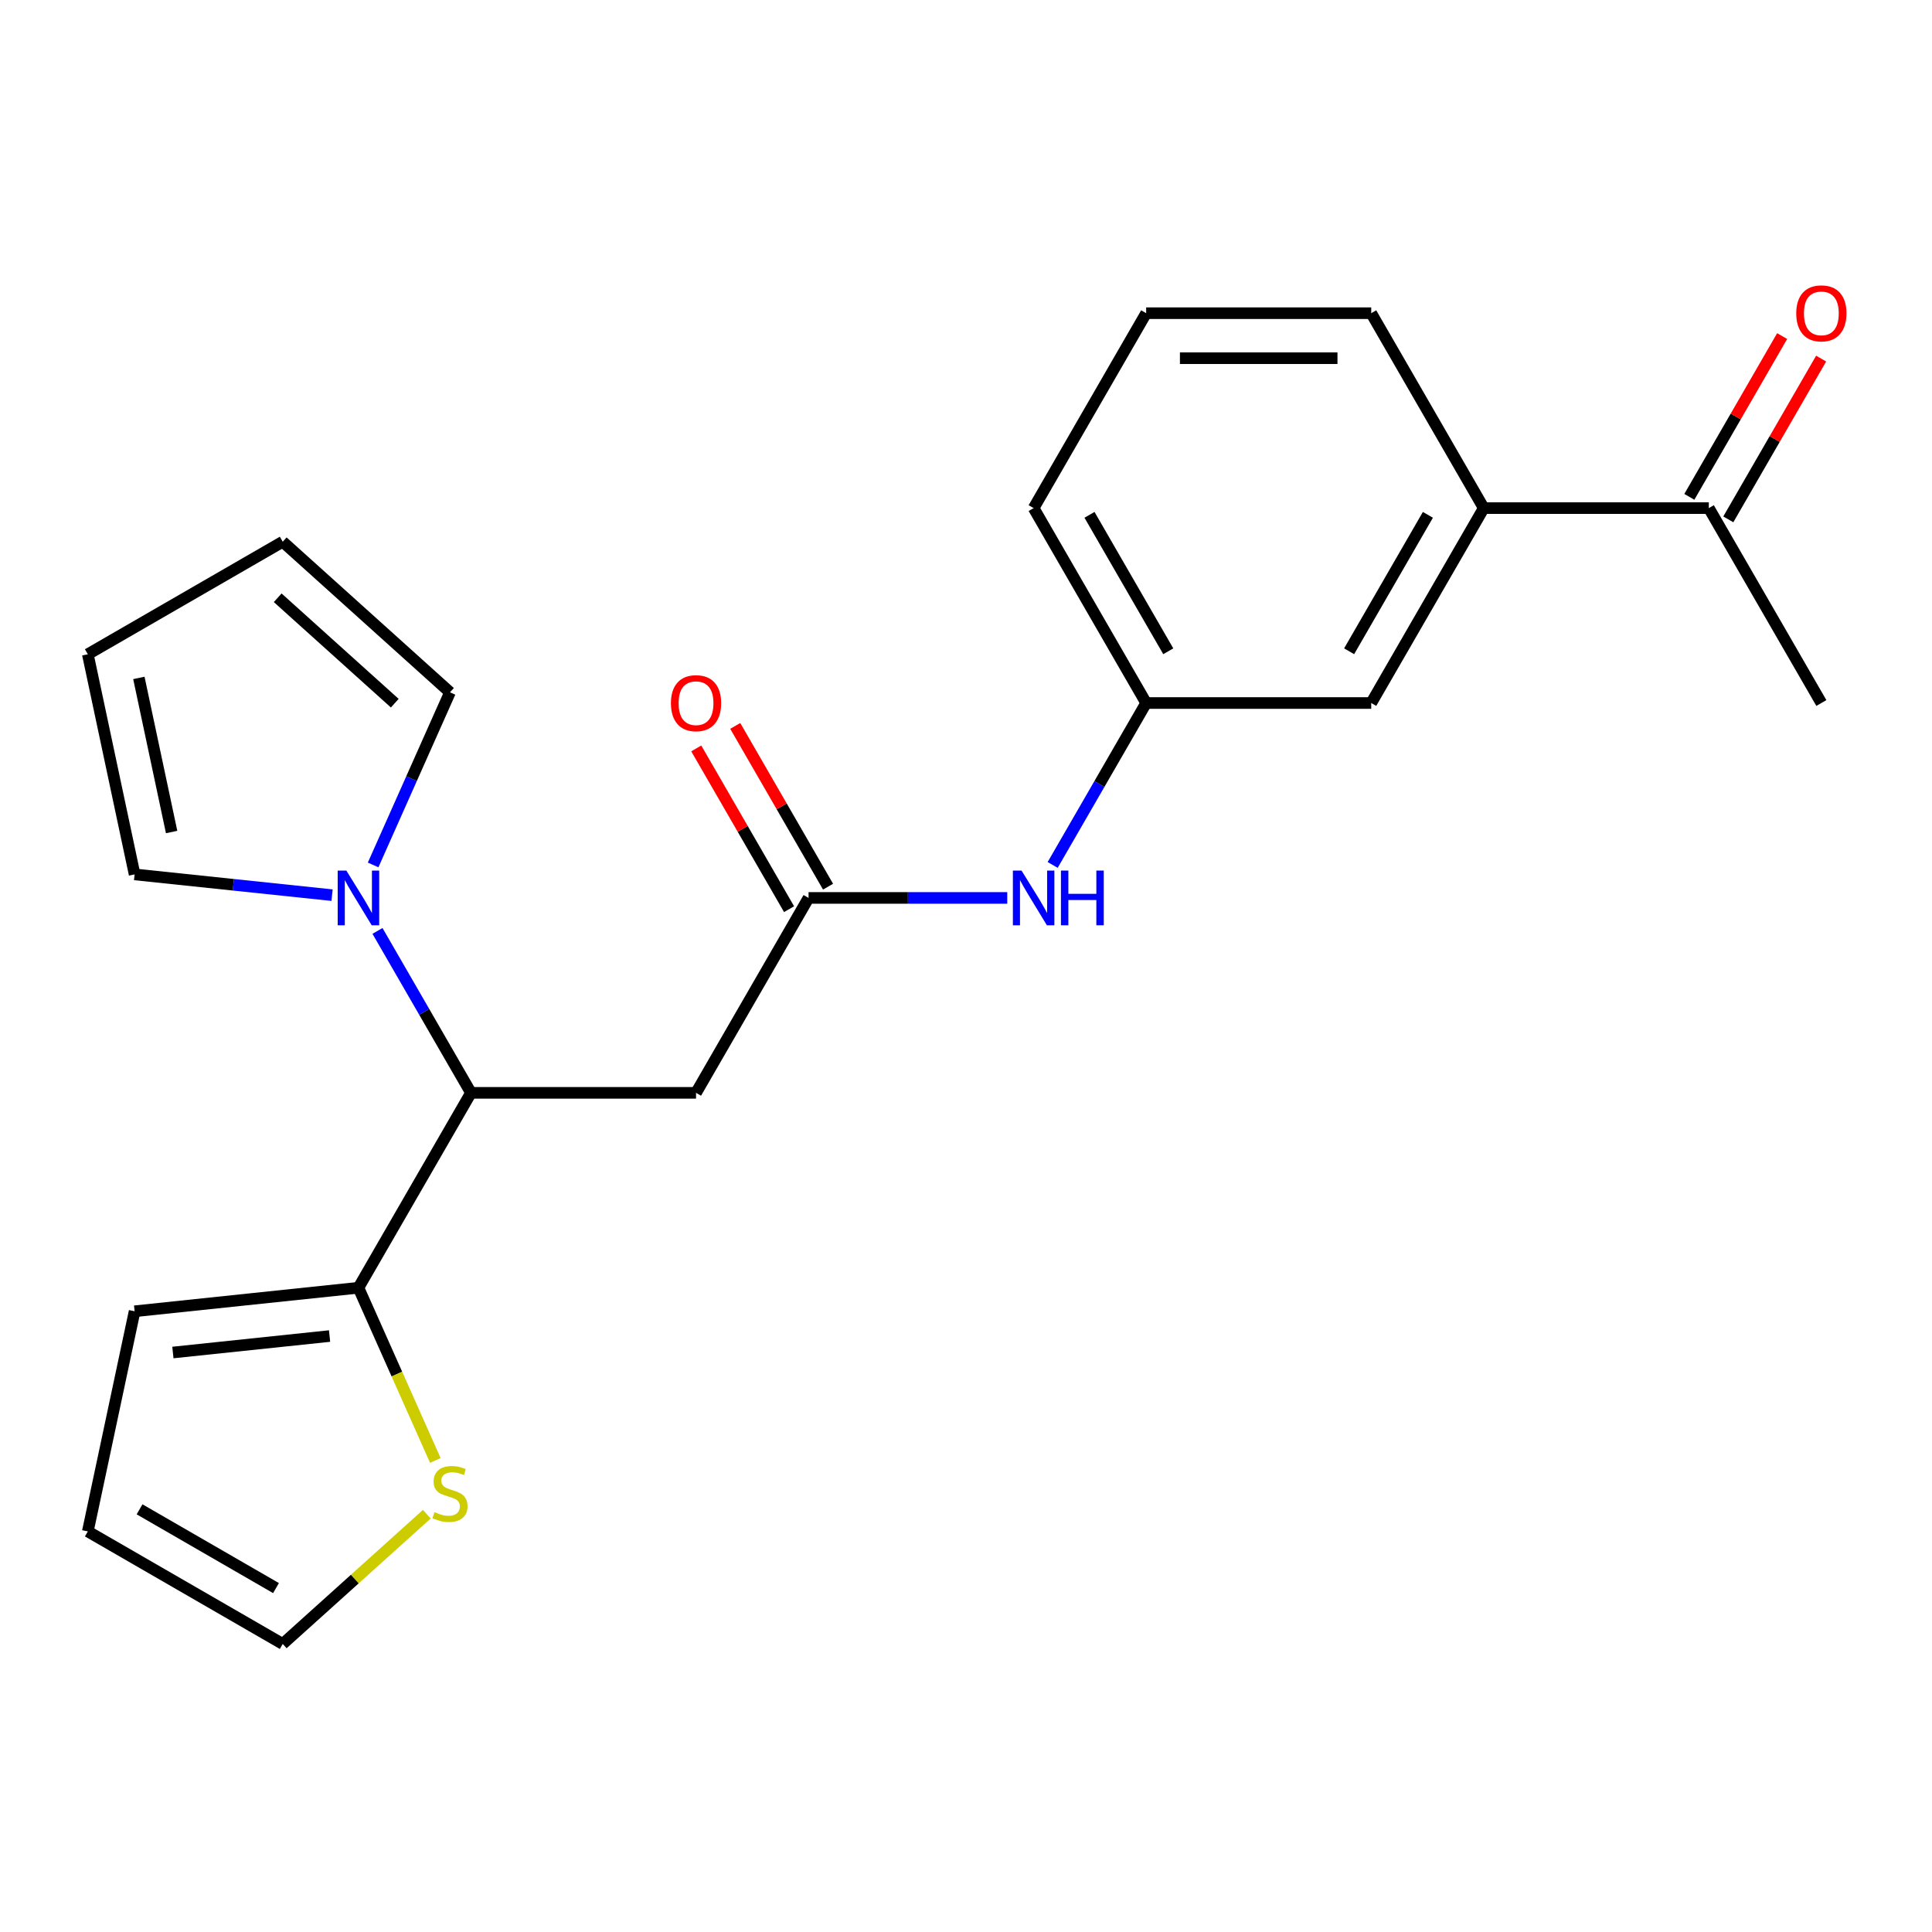 <?xml version='1.0' encoding='iso-8859-1'?>
<svg version='1.1' baseProfile='full'
              xmlns='http://www.w3.org/2000/svg'
                      xmlns:rdkit='http://www.rdkit.org/xml'
                      xmlns:xlink='http://www.w3.org/1999/xlink'
                  xml:space='preserve'
width='1000px' height='1000px' viewBox='0 0 1000 1000'>
<!-- END OF HEADER -->
<rect style='opacity:1.0;fill:#FFFFFF;stroke:none' width='1000' height='1000' x='0' y='0'> </rect>
<path class='bond-0' d='M 195.386,481.838 L 219.58,523.745' style='fill:none;fill-rule:evenodd;stroke:#0000FF;stroke-width:6px;stroke-linecap:butt;stroke-linejoin:miter;stroke-opacity:1' />
<path class='bond-0' d='M 219.58,523.745 L 243.775,565.651' style='fill:none;fill-rule:evenodd;stroke:#000000;stroke-width:6px;stroke-linecap:butt;stroke-linejoin:miter;stroke-opacity:1' />
<path class='bond-8' d='M 171.877,463.331 L 120.776,457.96' style='fill:none;fill-rule:evenodd;stroke:#0000FF;stroke-width:6px;stroke-linecap:butt;stroke-linejoin:miter;stroke-opacity:1' />
<path class='bond-8' d='M 120.776,457.96 L 69.675,452.589' style='fill:none;fill-rule:evenodd;stroke:#000000;stroke-width:6px;stroke-linecap:butt;stroke-linejoin:miter;stroke-opacity:1' />
<path class='bond-9' d='M 193.13,447.694 L 213.02,403.019' style='fill:none;fill-rule:evenodd;stroke:#0000FF;stroke-width:6px;stroke-linecap:butt;stroke-linejoin:miter;stroke-opacity:1' />
<path class='bond-9' d='M 213.02,403.019 L 232.911,358.345' style='fill:none;fill-rule:evenodd;stroke:#000000;stroke-width:6px;stroke-linecap:butt;stroke-linejoin:miter;stroke-opacity:1' />
<path class='bond-1' d='M 243.775,565.651 L 360.267,565.651' style='fill:none;fill-rule:evenodd;stroke:#000000;stroke-width:6px;stroke-linecap:butt;stroke-linejoin:miter;stroke-opacity:1' />
<path class='bond-3' d='M 243.775,565.651 L 185.529,666.537' style='fill:none;fill-rule:evenodd;stroke:#000000;stroke-width:6px;stroke-linecap:butt;stroke-linejoin:miter;stroke-opacity:1' />
<path class='bond-2' d='M 360.267,565.651 L 418.514,464.766' style='fill:none;fill-rule:evenodd;stroke:#000000;stroke-width:6px;stroke-linecap:butt;stroke-linejoin:miter;stroke-opacity:1' />
<path class='bond-5' d='M 418.514,464.766 L 469.934,464.766' style='fill:none;fill-rule:evenodd;stroke:#000000;stroke-width:6px;stroke-linecap:butt;stroke-linejoin:miter;stroke-opacity:1' />
<path class='bond-5' d='M 469.934,464.766 L 521.354,464.766' style='fill:none;fill-rule:evenodd;stroke:#0000FF;stroke-width:6px;stroke-linecap:butt;stroke-linejoin:miter;stroke-opacity:1' />
<path class='bond-14' d='M 428.602,458.941 L 404.581,417.335' style='fill:none;fill-rule:evenodd;stroke:#000000;stroke-width:6px;stroke-linecap:butt;stroke-linejoin:miter;stroke-opacity:1' />
<path class='bond-14' d='M 404.581,417.335 L 380.559,375.728' style='fill:none;fill-rule:evenodd;stroke:#FF0000;stroke-width:6px;stroke-linecap:butt;stroke-linejoin:miter;stroke-opacity:1' />
<path class='bond-14' d='M 408.425,470.59 L 384.404,428.984' style='fill:none;fill-rule:evenodd;stroke:#000000;stroke-width:6px;stroke-linecap:butt;stroke-linejoin:miter;stroke-opacity:1' />
<path class='bond-14' d='M 384.404,428.984 L 360.382,387.377' style='fill:none;fill-rule:evenodd;stroke:#FF0000;stroke-width:6px;stroke-linecap:butt;stroke-linejoin:miter;stroke-opacity:1' />
<path class='bond-4' d='M 185.529,666.537 L 205.428,711.231' style='fill:none;fill-rule:evenodd;stroke:#000000;stroke-width:6px;stroke-linecap:butt;stroke-linejoin:miter;stroke-opacity:1' />
<path class='bond-4' d='M 205.428,711.231 L 225.327,755.925' style='fill:none;fill-rule:evenodd;stroke:#CCCC00;stroke-width:6px;stroke-linecap:butt;stroke-linejoin:miter;stroke-opacity:1' />
<path class='bond-10' d='M 185.529,666.537 L 69.675,678.713' style='fill:none;fill-rule:evenodd;stroke:#000000;stroke-width:6px;stroke-linecap:butt;stroke-linejoin:miter;stroke-opacity:1' />
<path class='bond-10' d='M 170.586,691.534 L 89.488,700.058' style='fill:none;fill-rule:evenodd;stroke:#000000;stroke-width:6px;stroke-linecap:butt;stroke-linejoin:miter;stroke-opacity:1' />
<path class='bond-12' d='M 220.918,783.756 L 183.629,817.331' style='fill:none;fill-rule:evenodd;stroke:#CCCC00;stroke-width:6px;stroke-linecap:butt;stroke-linejoin:miter;stroke-opacity:1' />
<path class='bond-12' d='M 183.629,817.331 L 146.34,850.906' style='fill:none;fill-rule:evenodd;stroke:#000000;stroke-width:6px;stroke-linecap:butt;stroke-linejoin:miter;stroke-opacity:1' />
<path class='bond-13' d='M 544.863,447.694 L 569.057,405.787' style='fill:none;fill-rule:evenodd;stroke:#0000FF;stroke-width:6px;stroke-linecap:butt;stroke-linejoin:miter;stroke-opacity:1' />
<path class='bond-13' d='M 569.057,405.787 L 593.252,363.88' style='fill:none;fill-rule:evenodd;stroke:#000000;stroke-width:6px;stroke-linecap:butt;stroke-linejoin:miter;stroke-opacity:1' />
<path class='bond-6' d='M 767.991,262.995 L 709.745,363.88' style='fill:none;fill-rule:evenodd;stroke:#000000;stroke-width:6px;stroke-linecap:butt;stroke-linejoin:miter;stroke-opacity:1' />
<path class='bond-6' d='M 739.077,266.479 L 698.304,337.098' style='fill:none;fill-rule:evenodd;stroke:#000000;stroke-width:6px;stroke-linecap:butt;stroke-linejoin:miter;stroke-opacity:1' />
<path class='bond-7' d='M 767.991,262.995 L 884.483,262.995' style='fill:none;fill-rule:evenodd;stroke:#000000;stroke-width:6px;stroke-linecap:butt;stroke-linejoin:miter;stroke-opacity:1' />
<path class='bond-25' d='M 767.991,262.995 L 709.745,162.11' style='fill:none;fill-rule:evenodd;stroke:#000000;stroke-width:6px;stroke-linecap:butt;stroke-linejoin:miter;stroke-opacity:1' />
<path class='bond-18' d='M 894.572,268.82 L 918.593,227.213' style='fill:none;fill-rule:evenodd;stroke:#000000;stroke-width:6px;stroke-linecap:butt;stroke-linejoin:miter;stroke-opacity:1' />
<path class='bond-18' d='M 918.593,227.213 L 942.615,185.607' style='fill:none;fill-rule:evenodd;stroke:#FF0000;stroke-width:6px;stroke-linecap:butt;stroke-linejoin:miter;stroke-opacity:1' />
<path class='bond-18' d='M 874.395,257.171 L 898.416,215.564' style='fill:none;fill-rule:evenodd;stroke:#000000;stroke-width:6px;stroke-linecap:butt;stroke-linejoin:miter;stroke-opacity:1' />
<path class='bond-18' d='M 898.416,215.564 L 922.438,173.957' style='fill:none;fill-rule:evenodd;stroke:#FF0000;stroke-width:6px;stroke-linecap:butt;stroke-linejoin:miter;stroke-opacity:1' />
<path class='bond-22' d='M 884.483,262.995 L 942.729,363.88' style='fill:none;fill-rule:evenodd;stroke:#000000;stroke-width:6px;stroke-linecap:butt;stroke-linejoin:miter;stroke-opacity:1' />
<path class='bond-15' d='M 69.675,452.589 L 45.455,338.642' style='fill:none;fill-rule:evenodd;stroke:#000000;stroke-width:6px;stroke-linecap:butt;stroke-linejoin:miter;stroke-opacity:1' />
<path class='bond-15' d='M 88.831,430.653 L 71.877,350.89' style='fill:none;fill-rule:evenodd;stroke:#000000;stroke-width:6px;stroke-linecap:butt;stroke-linejoin:miter;stroke-opacity:1' />
<path class='bond-17' d='M 232.911,358.345 L 146.34,280.396' style='fill:none;fill-rule:evenodd;stroke:#000000;stroke-width:6px;stroke-linecap:butt;stroke-linejoin:miter;stroke-opacity:1' />
<path class='bond-17' d='M 204.335,363.967 L 143.736,309.403' style='fill:none;fill-rule:evenodd;stroke:#000000;stroke-width:6px;stroke-linecap:butt;stroke-linejoin:miter;stroke-opacity:1' />
<path class='bond-16' d='M 69.675,678.713 L 45.455,792.66' style='fill:none;fill-rule:evenodd;stroke:#000000;stroke-width:6px;stroke-linecap:butt;stroke-linejoin:miter;stroke-opacity:1' />
<path class='bond-11' d='M 709.745,363.88 L 593.252,363.88' style='fill:none;fill-rule:evenodd;stroke:#000000;stroke-width:6px;stroke-linecap:butt;stroke-linejoin:miter;stroke-opacity:1' />
<path class='bond-24' d='M 146.34,850.906 L 45.455,792.66' style='fill:none;fill-rule:evenodd;stroke:#000000;stroke-width:6px;stroke-linecap:butt;stroke-linejoin:miter;stroke-opacity:1' />
<path class='bond-24' d='M 142.856,821.992 L 72.237,781.22' style='fill:none;fill-rule:evenodd;stroke:#000000;stroke-width:6px;stroke-linecap:butt;stroke-linejoin:miter;stroke-opacity:1' />
<path class='bond-21' d='M 593.252,363.88 L 535.006,262.995' style='fill:none;fill-rule:evenodd;stroke:#000000;stroke-width:6px;stroke-linecap:butt;stroke-linejoin:miter;stroke-opacity:1' />
<path class='bond-21' d='M 604.692,337.098 L 563.92,266.479' style='fill:none;fill-rule:evenodd;stroke:#000000;stroke-width:6px;stroke-linecap:butt;stroke-linejoin:miter;stroke-opacity:1' />
<path class='bond-23' d='M 45.455,338.642 L 146.34,280.396' style='fill:none;fill-rule:evenodd;stroke:#000000;stroke-width:6px;stroke-linecap:butt;stroke-linejoin:miter;stroke-opacity:1' />
<path class='bond-19' d='M 709.745,162.11 L 593.252,162.11' style='fill:none;fill-rule:evenodd;stroke:#000000;stroke-width:6px;stroke-linecap:butt;stroke-linejoin:miter;stroke-opacity:1' />
<path class='bond-19' d='M 692.271,185.408 L 610.726,185.408' style='fill:none;fill-rule:evenodd;stroke:#000000;stroke-width:6px;stroke-linecap:butt;stroke-linejoin:miter;stroke-opacity:1' />
<path class='bond-20' d='M 593.252,162.11 L 535.006,262.995' style='fill:none;fill-rule:evenodd;stroke:#000000;stroke-width:6px;stroke-linecap:butt;stroke-linejoin:miter;stroke-opacity:1' />
<path  class='atom-0' d='M 179.269 450.606
L 188.549 465.606
Q 189.469 467.086, 190.949 469.766
Q 192.429 472.446, 192.509 472.606
L 192.509 450.606
L 196.269 450.606
L 196.269 478.926
L 192.389 478.926
L 182.429 462.526
Q 181.269 460.606, 180.029 458.406
Q 178.829 456.206, 178.469 455.526
L 178.469 478.926
L 174.789 478.926
L 174.789 450.606
L 179.269 450.606
' fill='#0000FF'/>
<path  class='atom-5' d='M 224.911 782.678
Q 225.231 782.798, 226.551 783.358
Q 227.871 783.918, 229.311 784.278
Q 230.791 784.598, 232.231 784.598
Q 234.911 784.598, 236.471 783.318
Q 238.031 781.998, 238.031 779.718
Q 238.031 778.158, 237.231 777.198
Q 236.471 776.238, 235.271 775.718
Q 234.071 775.198, 232.071 774.598
Q 229.551 773.838, 228.031 773.118
Q 226.551 772.398, 225.471 770.878
Q 224.431 769.358, 224.431 766.798
Q 224.431 763.238, 226.831 761.038
Q 229.271 758.838, 234.071 758.838
Q 237.351 758.838, 241.071 760.398
L 240.151 763.478
Q 236.751 762.078, 234.191 762.078
Q 231.431 762.078, 229.911 763.238
Q 228.391 764.358, 228.431 766.318
Q 228.431 767.838, 229.191 768.758
Q 229.991 769.678, 231.111 770.198
Q 232.271 770.718, 234.191 771.318
Q 236.751 772.118, 238.271 772.918
Q 239.791 773.718, 240.871 775.358
Q 241.991 776.958, 241.991 779.718
Q 241.991 783.638, 239.351 785.758
Q 236.751 787.838, 232.391 787.838
Q 229.871 787.838, 227.951 787.278
Q 226.071 786.758, 223.831 785.838
L 224.911 782.678
' fill='#CCCC00'/>
<path  class='atom-6' d='M 528.746 450.606
L 538.026 465.606
Q 538.946 467.086, 540.426 469.766
Q 541.906 472.446, 541.986 472.606
L 541.986 450.606
L 545.746 450.606
L 545.746 478.926
L 541.866 478.926
L 531.906 462.526
Q 530.746 460.606, 529.506 458.406
Q 528.306 456.206, 527.946 455.526
L 527.946 478.926
L 524.266 478.926
L 524.266 450.606
L 528.746 450.606
' fill='#0000FF'/>
<path  class='atom-6' d='M 549.146 450.606
L 552.986 450.606
L 552.986 462.646
L 567.466 462.646
L 567.466 450.606
L 571.306 450.606
L 571.306 478.926
L 567.466 478.926
L 567.466 465.846
L 552.986 465.846
L 552.986 478.926
L 549.146 478.926
L 549.146 450.606
' fill='#0000FF'/>
<path  class='atom-15' d='M 347.267 363.96
Q 347.267 357.16, 350.627 353.36
Q 353.987 349.56, 360.267 349.56
Q 366.547 349.56, 369.907 353.36
Q 373.267 357.16, 373.267 363.96
Q 373.267 370.84, 369.867 374.76
Q 366.467 378.64, 360.267 378.64
Q 354.027 378.64, 350.627 374.76
Q 347.267 370.88, 347.267 363.96
M 360.267 375.44
Q 364.587 375.44, 366.907 372.56
Q 369.267 369.64, 369.267 363.96
Q 369.267 358.4, 366.907 355.6
Q 364.587 352.76, 360.267 352.76
Q 355.947 352.76, 353.587 355.56
Q 351.267 358.36, 351.267 363.96
Q 351.267 369.68, 353.587 372.56
Q 355.947 375.44, 360.267 375.44
' fill='#FF0000'/>
<path  class='atom-19' d='M 929.729 162.19
Q 929.729 155.39, 933.089 151.59
Q 936.449 147.79, 942.729 147.79
Q 949.009 147.79, 952.369 151.59
Q 955.729 155.39, 955.729 162.19
Q 955.729 169.07, 952.329 172.99
Q 948.929 176.87, 942.729 176.87
Q 936.489 176.87, 933.089 172.99
Q 929.729 169.11, 929.729 162.19
M 942.729 173.67
Q 947.049 173.67, 949.369 170.79
Q 951.729 167.87, 951.729 162.19
Q 951.729 156.63, 949.369 153.83
Q 947.049 150.99, 942.729 150.99
Q 938.409 150.99, 936.049 153.79
Q 933.729 156.59, 933.729 162.19
Q 933.729 167.91, 936.049 170.79
Q 938.409 173.67, 942.729 173.67
' fill='#FF0000'/>
</svg>
